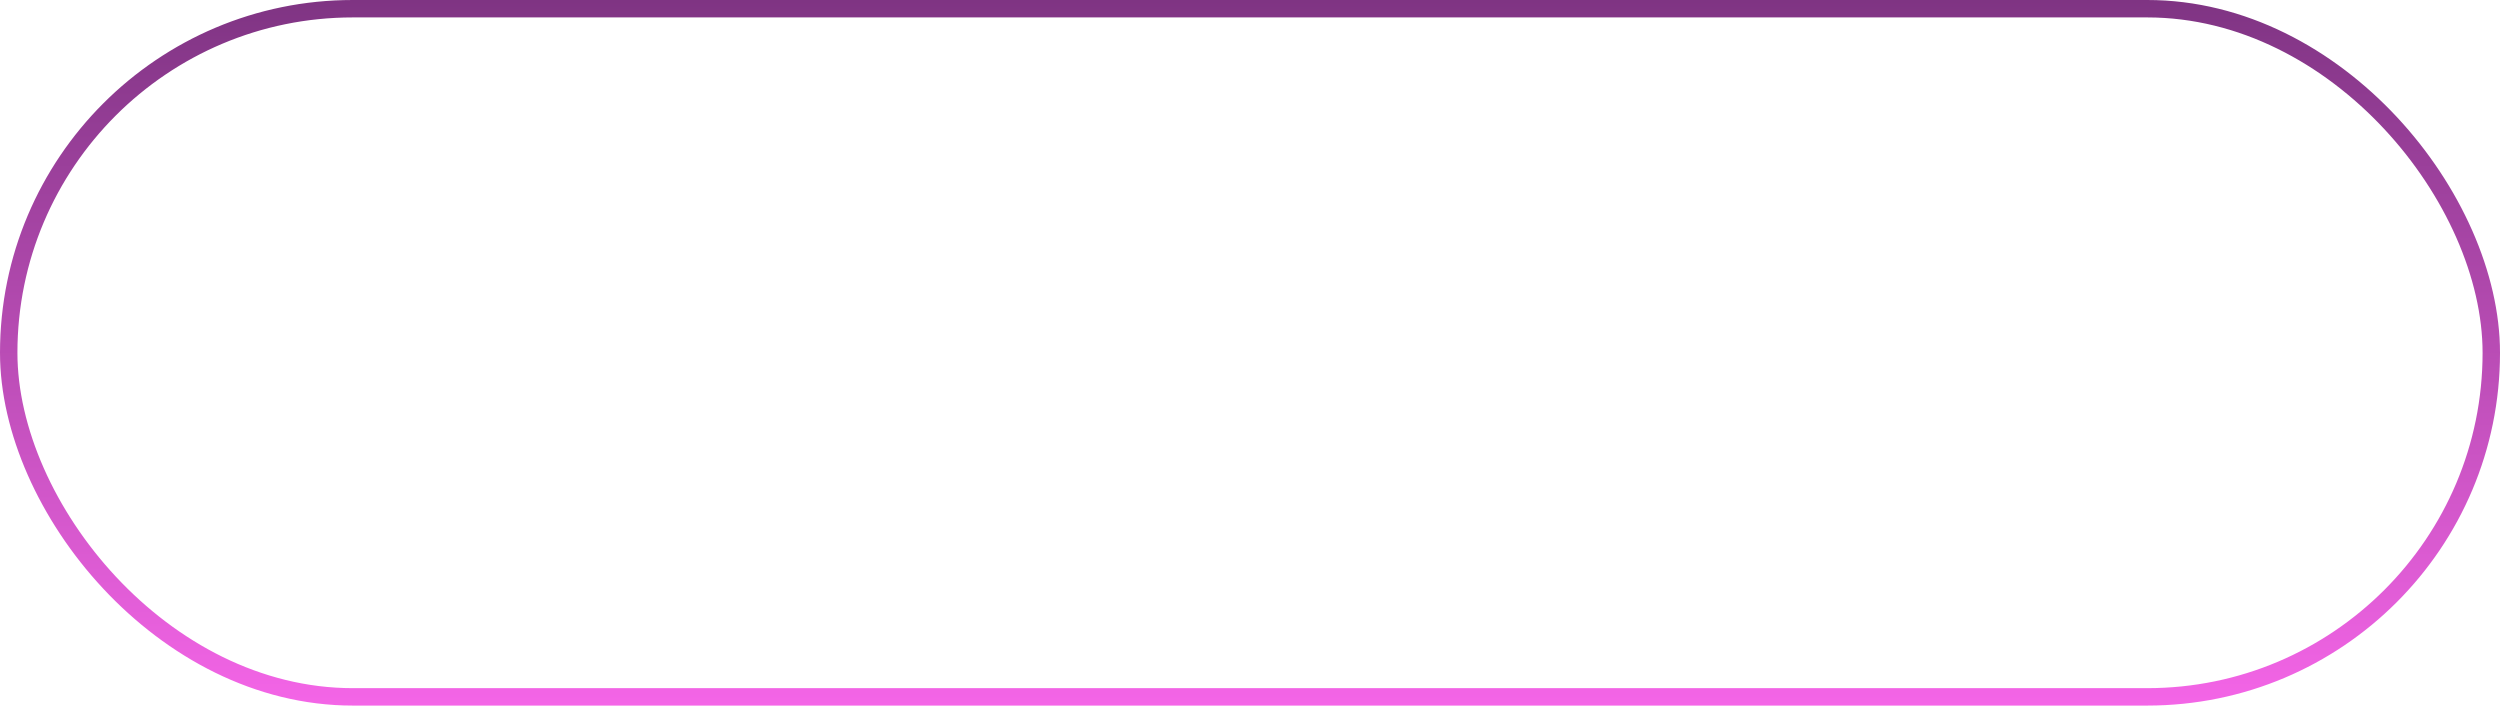 <?xml version="1.0" encoding="UTF-8"?> <svg xmlns="http://www.w3.org/2000/svg" width="287" height="81" viewBox="0 0 287 81" fill="none"> <rect x="1" y="1" width="285" height="79" rx="39.5" stroke="url(#paint0_linear_1_2)" stroke-width="2"></rect> <defs> <linearGradient id="paint0_linear_1_2" x1="143.5" y1="0" x2="143.5" y2="81" gradientUnits="userSpaceOnUse"> <stop stop-color="#7F3483"></stop> <stop offset="1" stop-color="#F465E7"></stop> </linearGradient> </defs> </svg> 